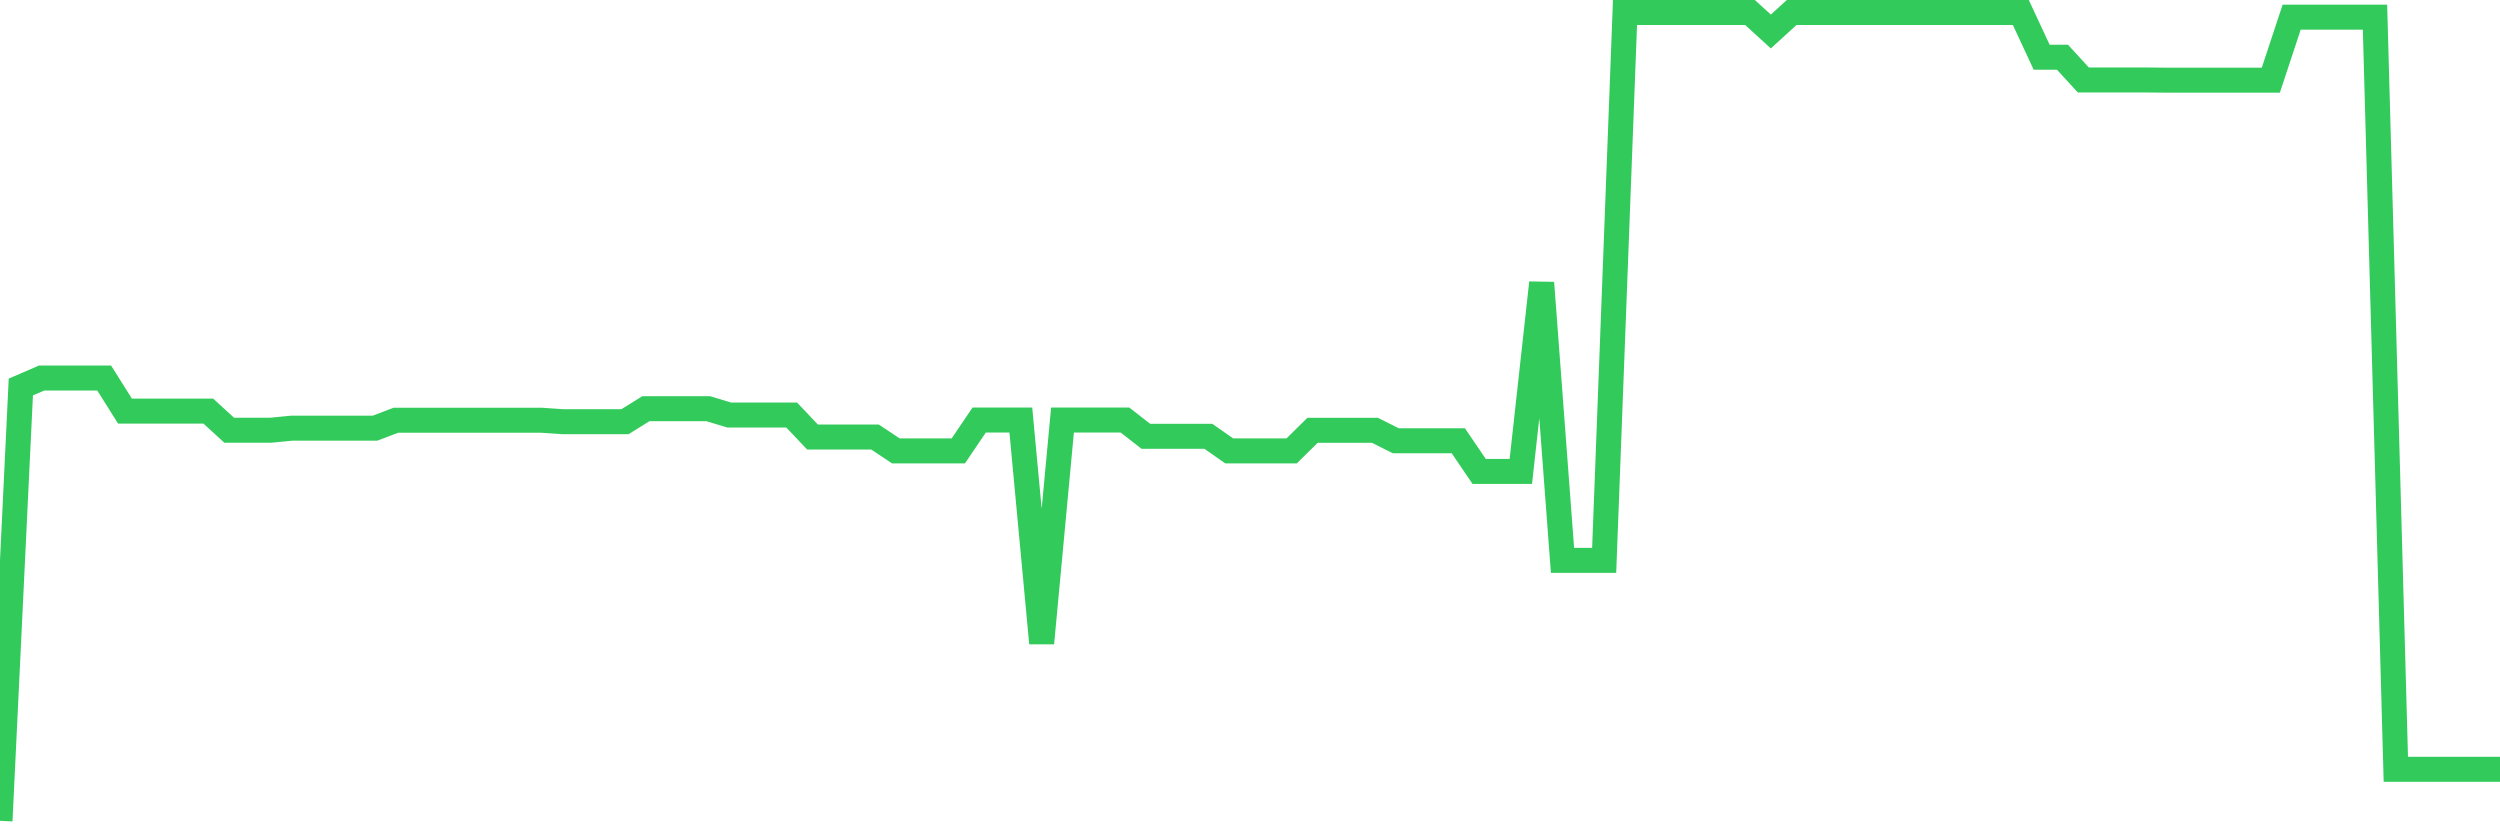<svg
  xmlns="http://www.w3.org/2000/svg"
  xmlns:xlink="http://www.w3.org/1999/xlink"
  width="120"
  height="40"
  viewBox="0 0 120 40"
  preserveAspectRatio="none"
>
  <polyline
    points="0,39.4 1,18.576 2,18.144 3,18.144 4,18.144 5,18.144 6,19.734 7,19.734 8,19.734 9,19.734 10,19.734 11,20.65 12,20.65 13,20.65 14,20.553 15,20.553 16,20.553 17,20.553 18,20.553 19,20.172 20,20.172 21,20.172 22,20.172 23,20.172 24,20.172 25,20.172 26,20.172 27,20.241 28,20.241 29,20.241 30,20.241 31,19.619 32,19.619 33,19.619 34,19.619 35,19.921 36,19.921 37,19.921 38,19.921 39,20.976 40,20.976 41,20.976 42,20.976 43,21.642 44,21.642 45,21.642 46,21.642 47,20.163 48,20.163 49,20.163 50,30.871 51,20.163 52,20.163 53,20.163 54,20.163 55,20.942 56,20.942 57,20.942 58,20.942 59,21.642 60,21.642 61,21.642 62,21.642 63,20.656 64,20.656 65,20.656 66,20.656 67,21.158 68,21.158 69,21.158 70,21.158 71,22.628 72,22.628 73,22.628 74,13.573 75,26.897 76,26.897 77,26.897 78,0.6 79,0.6 80,0.6 81,0.6 82,0.6 83,0.6 84,0.6 85,1.512 86,0.6 87,0.6 88,0.6 89,0.6 90,0.6 91,0.6 92,0.6 93,0.6 94,0.6 95,0.6 96,0.6 97,0.6 98,2.748 99,2.748 100,3.839 101,3.839 102,3.839 103,3.839 104,3.848 105,3.848 106,3.848 107,3.848 108,3.848 109,3.848 110,0.823 111,0.823 112,0.823 113,0.823 114,0.823 115,36.925 116,36.925 117,36.925 118,36.925 119,36.925 120,36.925"
    fill="none"
    stroke="#32ca5b"
    stroke-width="1.2"
  >
  </polyline>
</svg>